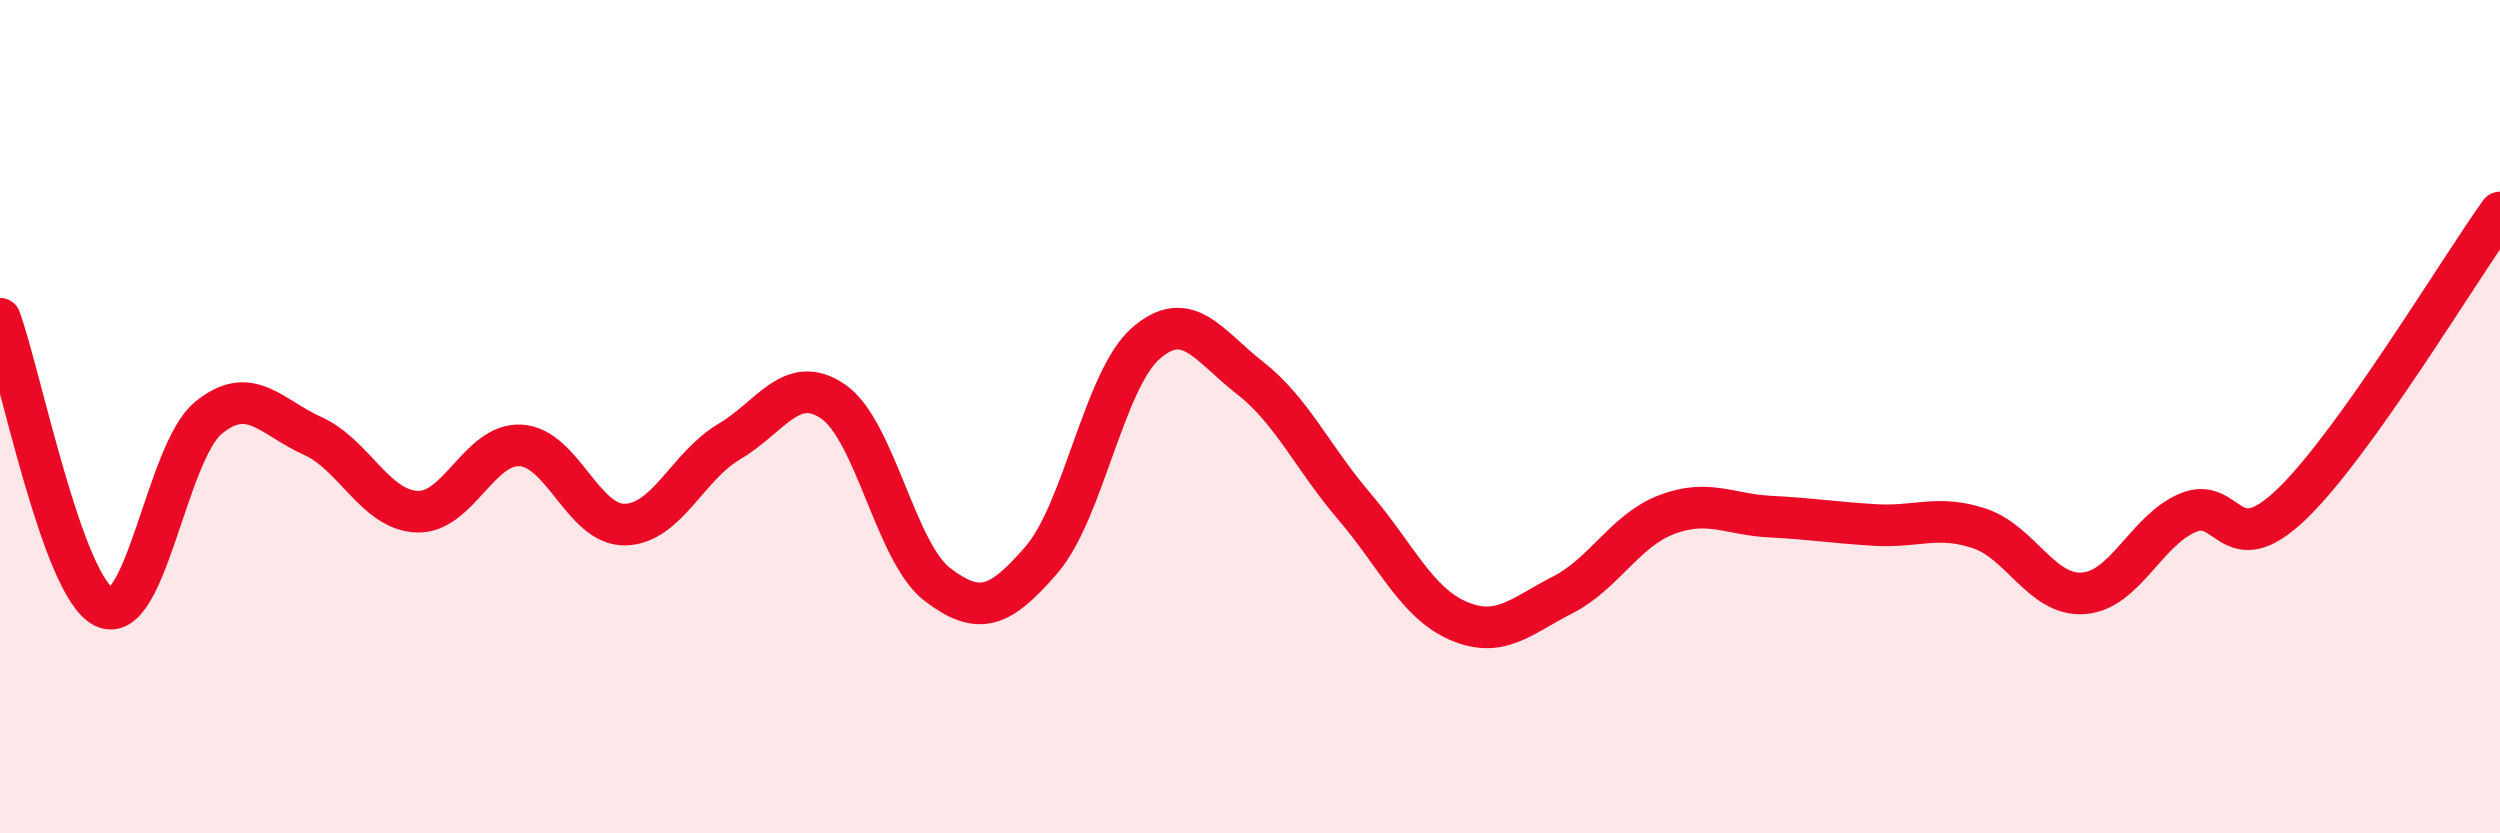 
    <svg width="60" height="20" viewBox="0 0 60 20" xmlns="http://www.w3.org/2000/svg">
      <path
        d="M 0,7.65 C 0.5,9.03 1.5,14.09 2.5,14.57 C 3.5,15.05 4,10.85 5,10.03 C 6,9.21 6.5,10.01 7.5,10.46 C 8.5,10.91 9,12.23 10,12.28 C 11,12.33 11.5,10.63 12.5,10.69 C 13.5,10.75 14,12.61 15,12.59 C 16,12.57 16.5,11.19 17.5,10.6 C 18.5,10.01 19,8.95 20,9.64 C 21,10.33 21.5,13.27 22.5,14.03 C 23.5,14.79 24,14.59 25,13.43 C 26,12.27 26.5,9.11 27.5,8.24 C 28.5,7.37 29,8.29 30,9.07 C 31,9.85 31.5,10.98 32.5,12.15 C 33.5,13.32 34,14.47 35,14.9 C 36,15.33 36.5,14.79 37.5,14.28 C 38.5,13.77 39,12.73 40,12.35 C 41,11.97 41.5,12.35 42.5,12.4 C 43.5,12.45 44,12.54 45,12.6 C 46,12.66 46.5,12.35 47.5,12.68 C 48.5,13.01 49,14.31 50,14.24 C 51,14.17 51.5,12.74 52.5,12.31 C 53.5,11.88 53.5,13.54 55,12.1 C 56.5,10.66 59,6.5 60,5.1L60 20L0 20Z"
        fill="#EB0A25"
        opacity="0.1"
        stroke-linecap="round"
        stroke-linejoin="round"
      />
      <path
        d="M 0,7.65 C 0.5,9.03 1.5,14.09 2.5,14.57 C 3.5,15.05 4,10.85 5,10.03 C 6,9.21 6.5,10.01 7.5,10.46 C 8.5,10.91 9,12.23 10,12.28 C 11,12.33 11.5,10.63 12.5,10.69 C 13.5,10.75 14,12.61 15,12.59 C 16,12.57 16.5,11.19 17.5,10.6 C 18.5,10.01 19,8.95 20,9.64 C 21,10.33 21.5,13.27 22.5,14.03 C 23.5,14.79 24,14.59 25,13.43 C 26,12.27 26.5,9.11 27.5,8.24 C 28.5,7.37 29,8.29 30,9.07 C 31,9.85 31.5,10.98 32.5,12.15 C 33.5,13.32 34,14.47 35,14.9 C 36,15.33 36.5,14.79 37.5,14.28 C 38.5,13.77 39,12.73 40,12.35 C 41,11.97 41.5,12.35 42.5,12.4 C 43.5,12.45 44,12.54 45,12.6 C 46,12.66 46.5,12.35 47.5,12.68 C 48.5,13.01 49,14.31 50,14.24 C 51,14.17 51.5,12.74 52.5,12.31 C 53.5,11.88 53.5,13.54 55,12.1 C 56.5,10.66 59,6.5 60,5.1"
        stroke="#EB0A25"
        stroke-width="1"
        fill="none"
        stroke-linecap="round"
        stroke-linejoin="round"
      />
    </svg>
  